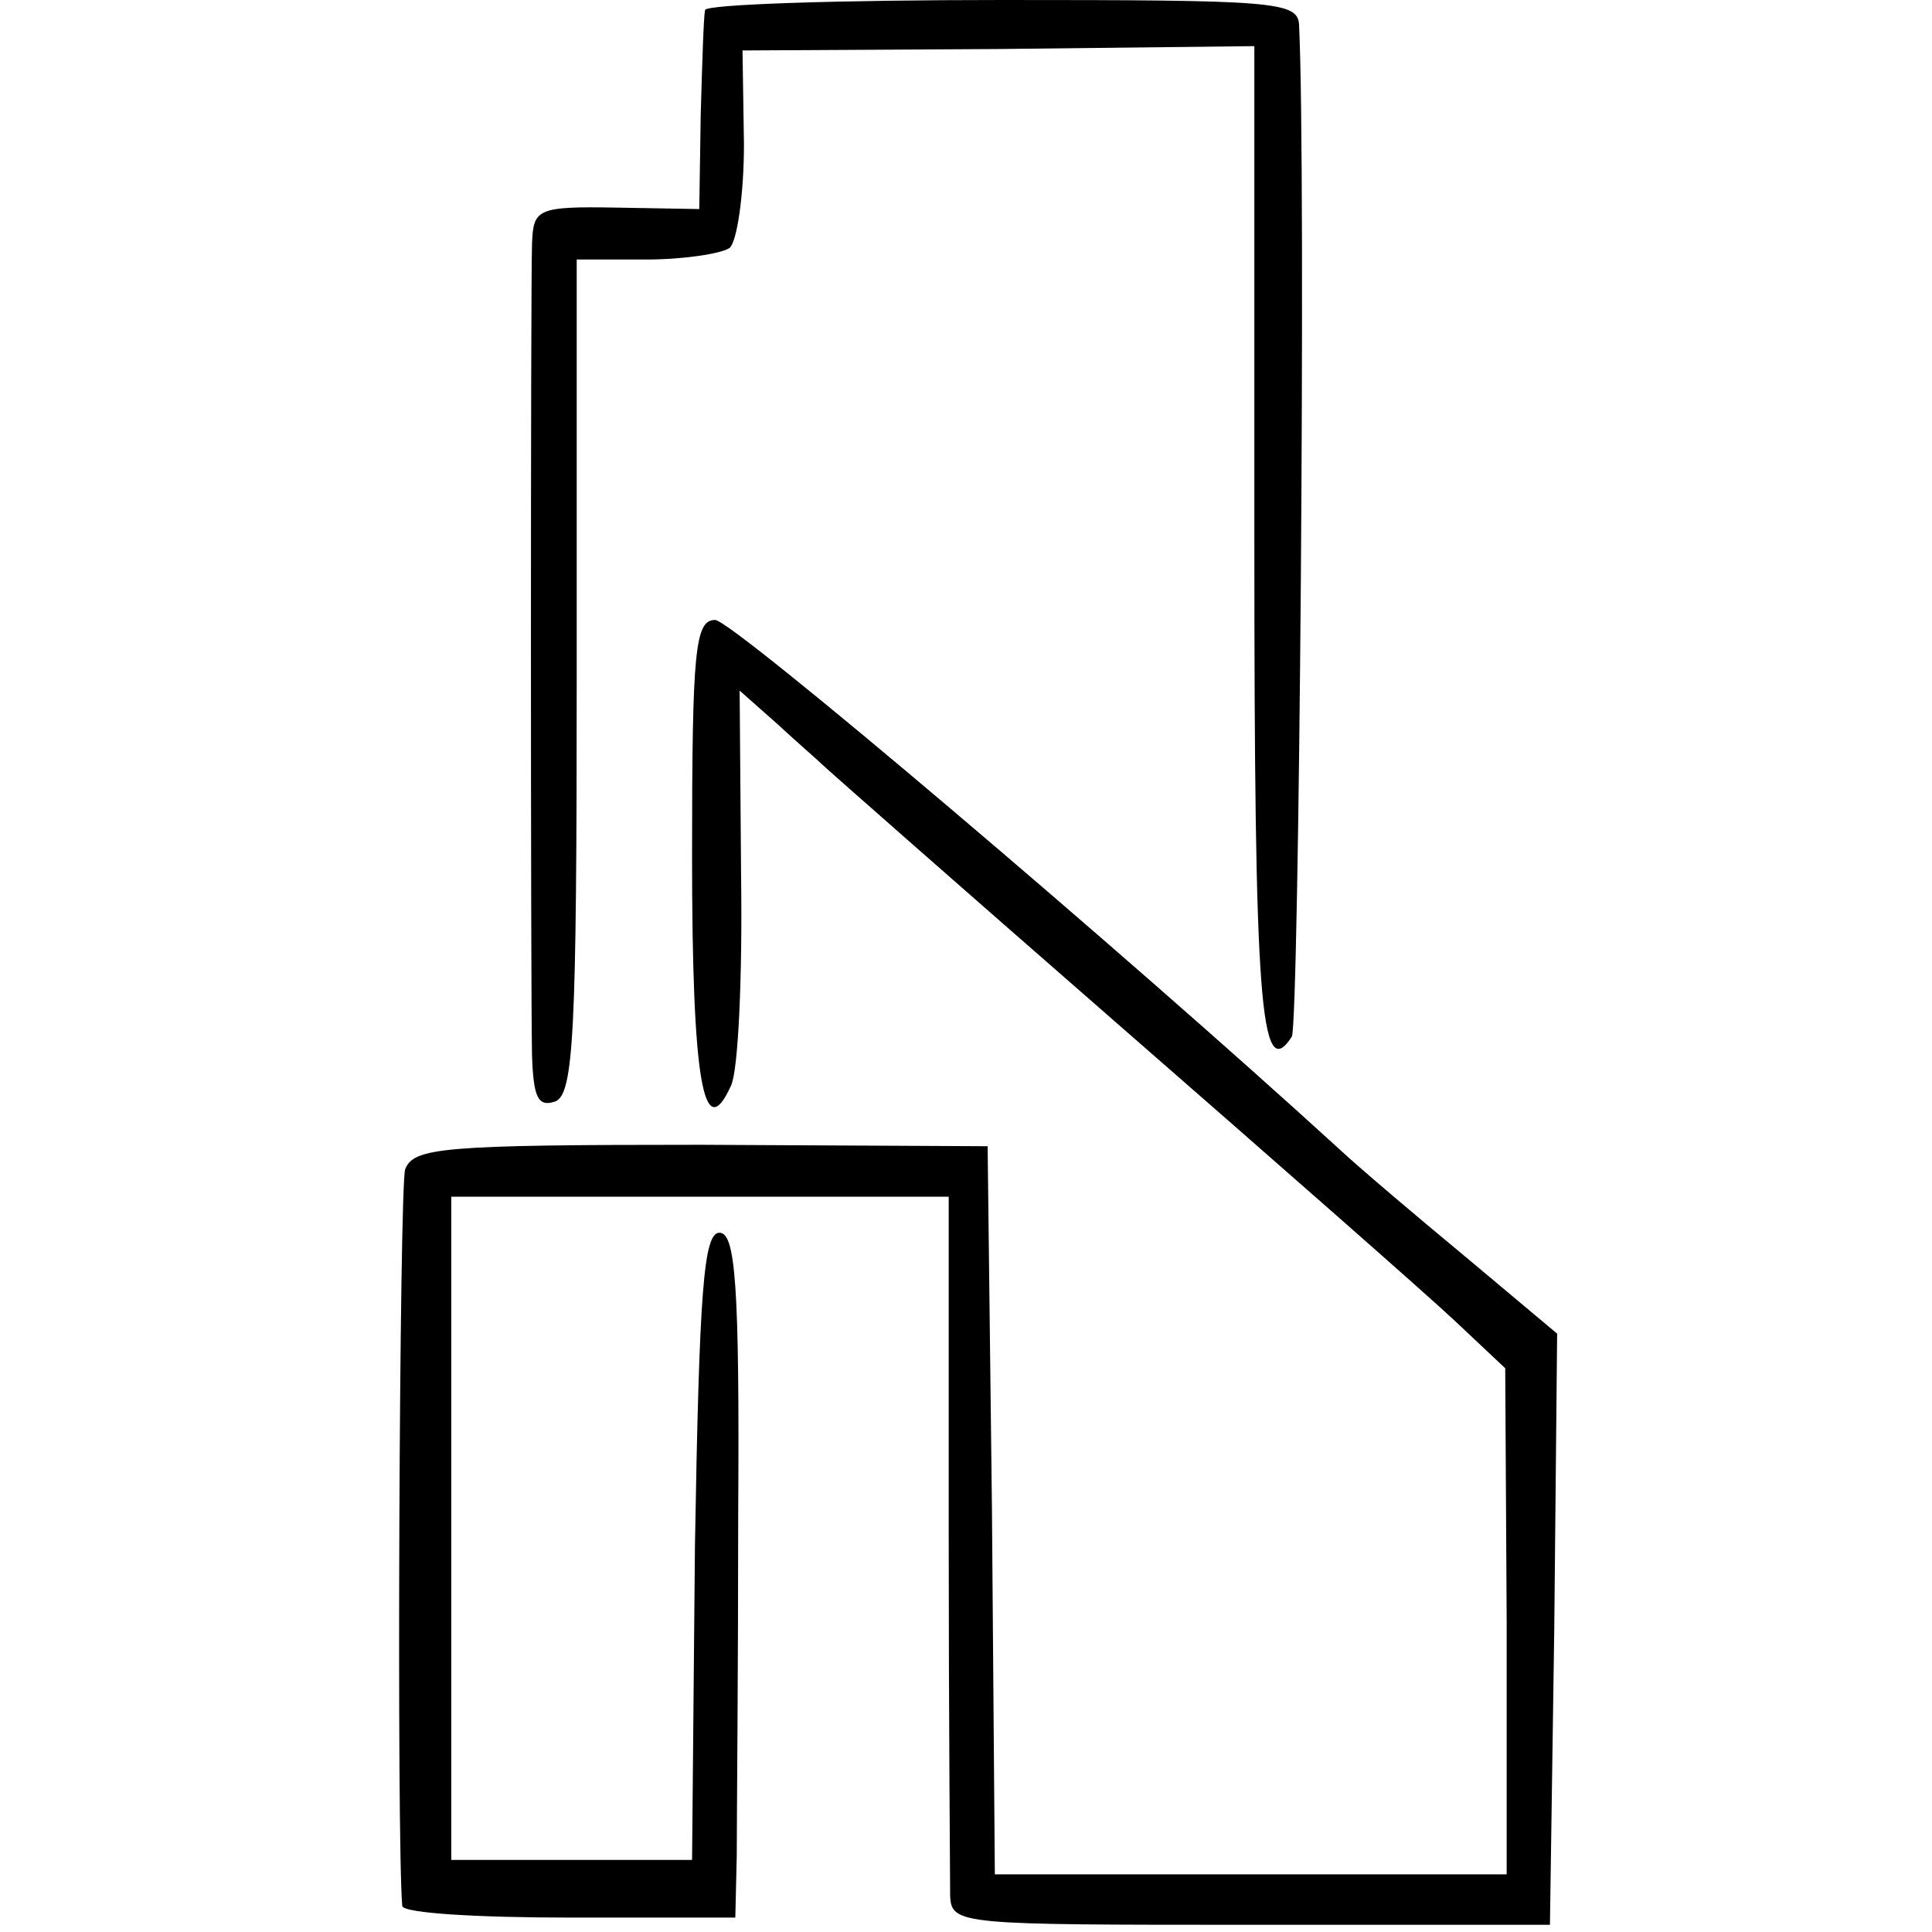 <?xml version="1.0" standalone="no"?>
<!DOCTYPE svg PUBLIC "-//W3C//DTD SVG 20010904//EN"
 "http://www.w3.org/TR/2001/REC-SVG-20010904/DTD/svg10.dtd">
<svg version="1.0" xmlns="http://www.w3.org/2000/svg"
 width="134pt" height="134pt" viewBox="0 0 134 134"
 preserveAspectRatio="xMidYMid meet">
<g transform="translate(0,134) scale(0.1,-0.1)"
fill="#000000" stroke="none">
<path d="M489 1333 c-1 -5 -2 -37 -3 -73 l-1 -65 -57 1 c-56 1 -58 -1 -59 -25
-1 -32 -1 -513 0 -563 1 -29 4 -36 16 -32 13 5 15 47 15 295 l0 289 48 0 c26
0 52 4 58 8 5 4 10 36 10 72 l-1 65 178 1 177 2 0 -343 c0 -319 4 -378 26
-344 5 9 10 601 5 702 -1 16 -18 17 -206 17 -113 0 -206 -3 -206 -7z"/>
<path d="M480 746 c0 -156 8 -201 27 -159 5 10 8 75 7 146 l-1 128 26 -23 c14
-13 28 -25 31 -28 3 -3 95 -84 205 -180 110 -96 216 -189 235 -207 l34 -32 1
-176 0 -175 -177 0 -178 0 -2 253 -3 252 -199 1 c-180 0 -199 -2 -205 -17 -4
-13 -6 -466 -2 -511 1 -5 53 -8 116 -8 l115 0 1 43 c0 23 1 130 1 237 1 160
-2 195 -13 195 -11 0 -14 -40 -17 -217 l-2 -218 -84 0 -83 0 0 230 0 230 172
0 173 0 0 -232 c0 -128 1 -242 1 -253 1 -20 7 -20 209 -20 l207 0 3 205 2 205
-62 52 c-35 29 -74 62 -88 75 -152 139 -422 368 -434 368 -14 0 -16 -21 -16
-164z"/>
</g>
</svg>
